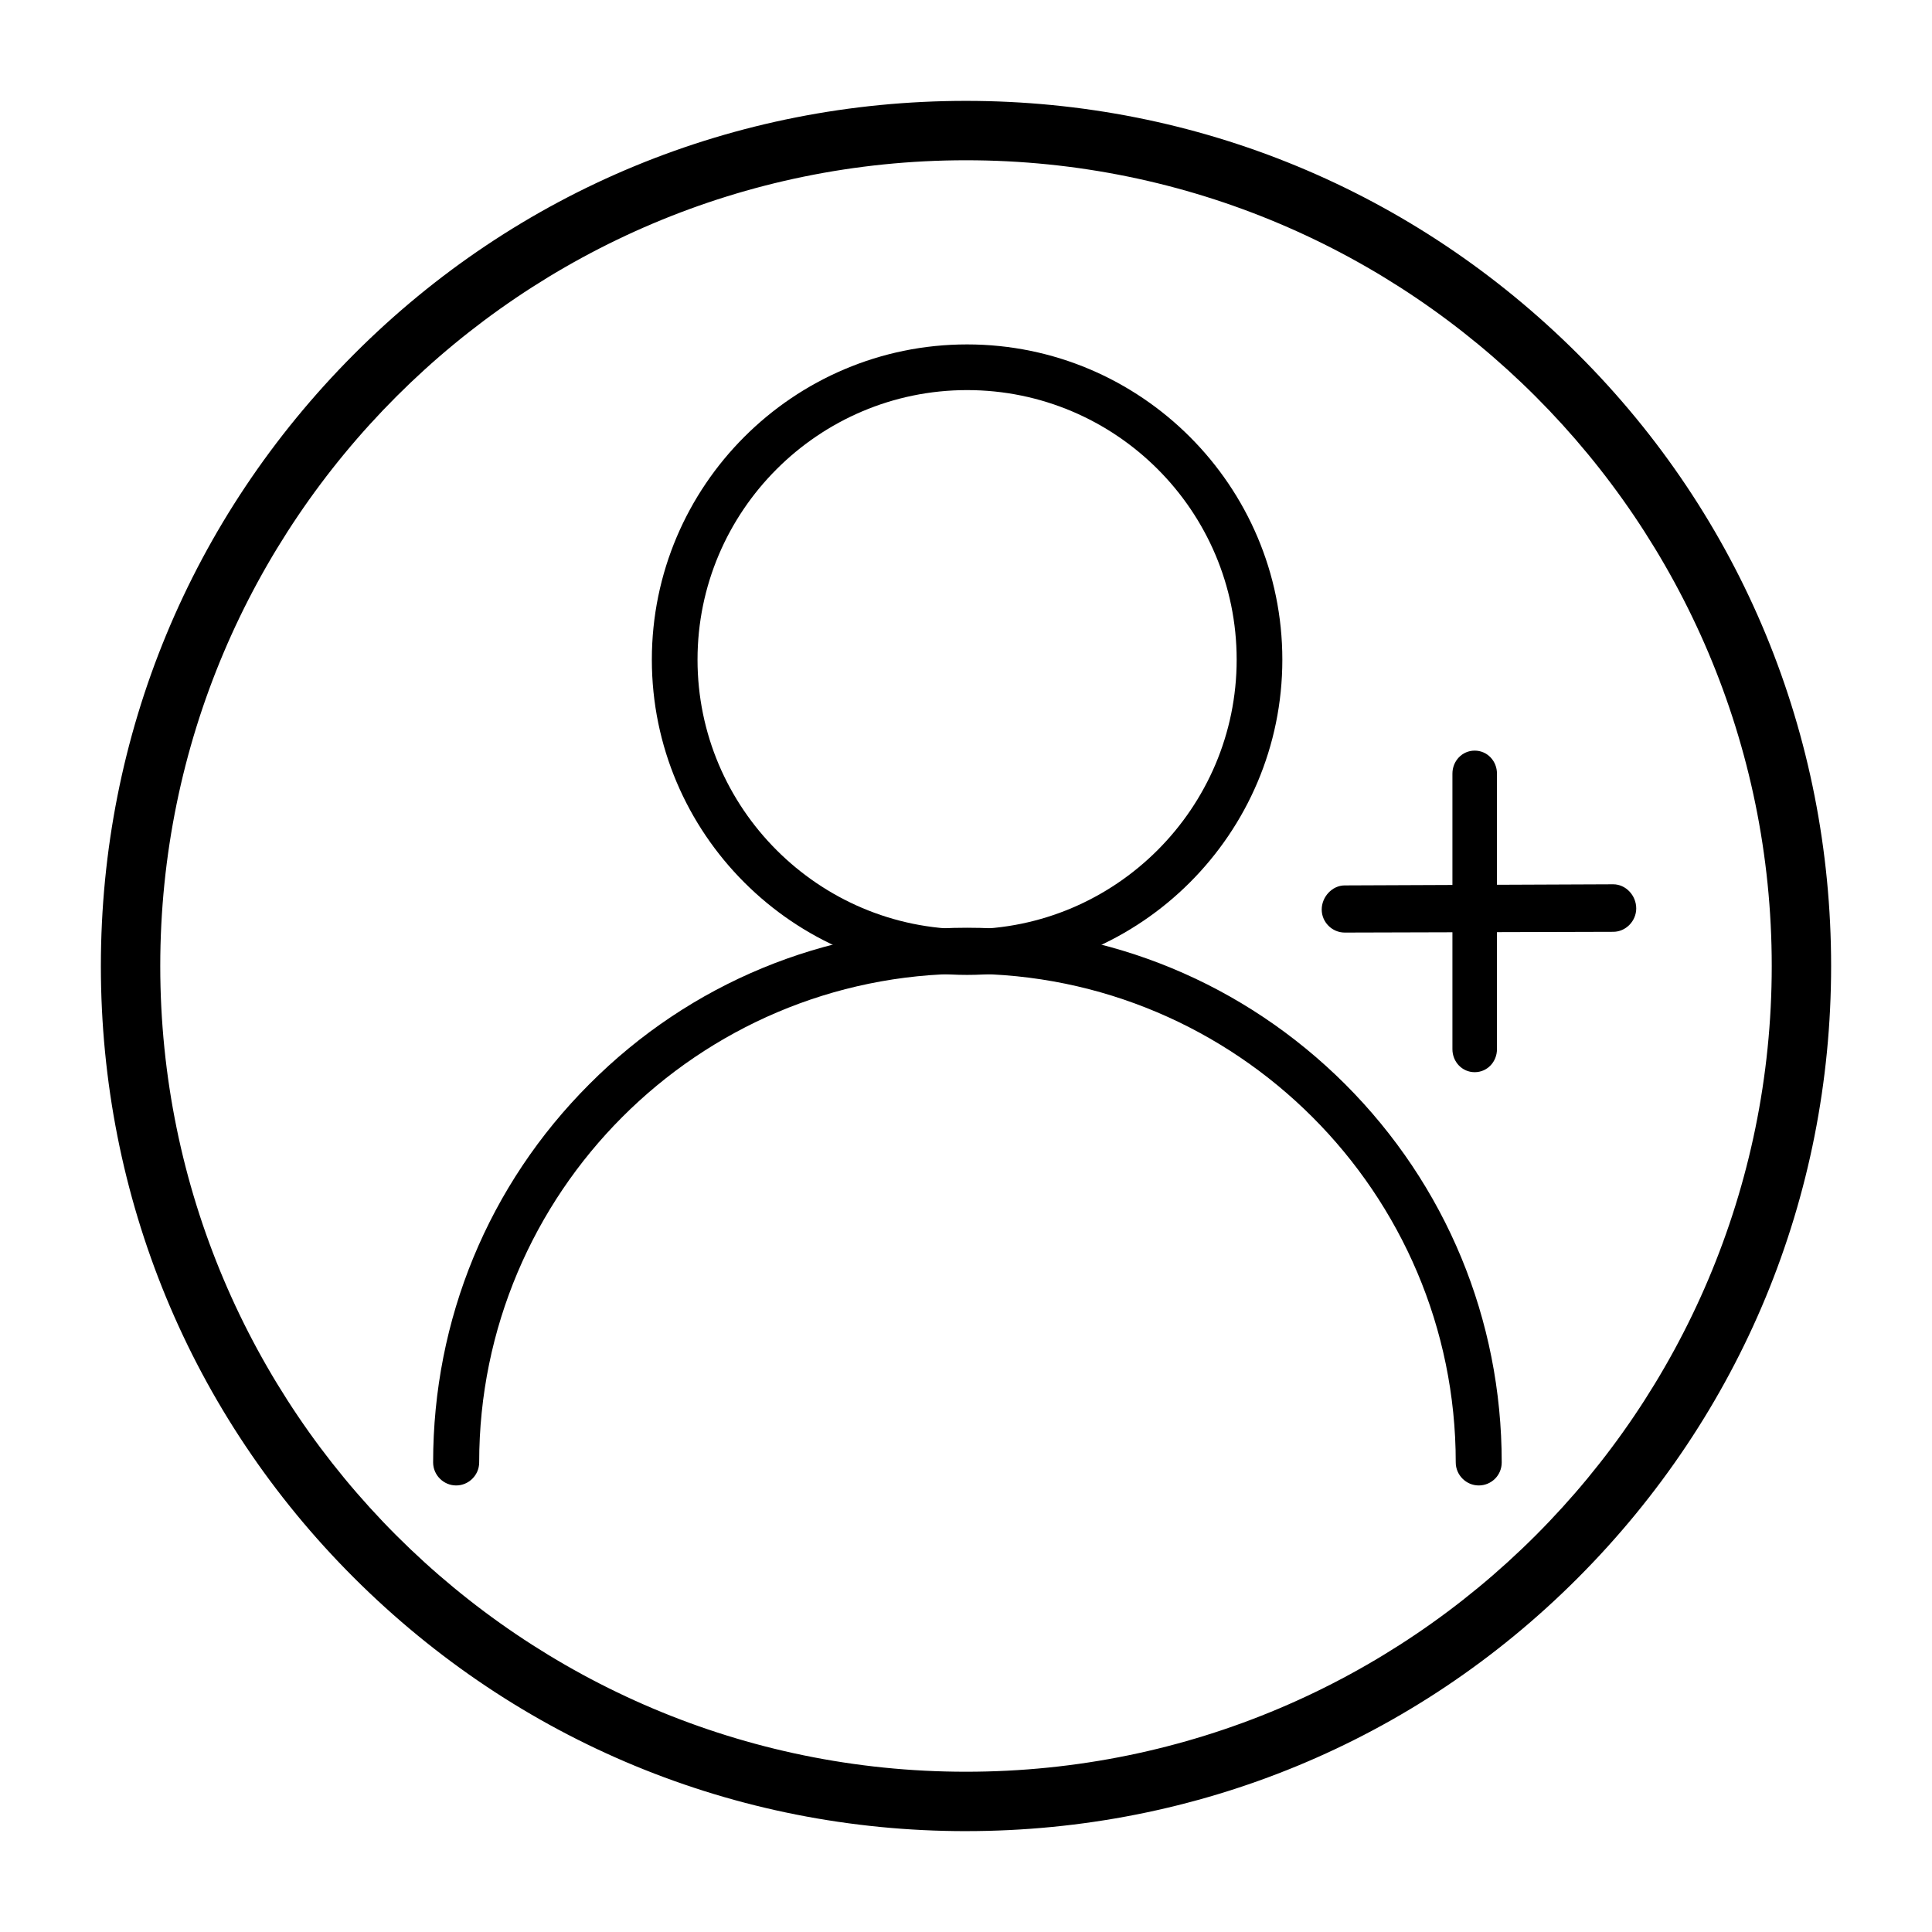 <?xml version="1.0" encoding="UTF-8"?>
<!-- Uploaded to: SVG Repo, www.svgrepo.com, Generator: SVG Repo Mixer Tools -->
<svg fill="#000000" width="800px" height="800px" version="1.1" viewBox="144 144 512 512" xmlns="http://www.w3.org/2000/svg">
 <g>
  <path d="m400 629.27c-61.203 0-118.77-23.812-162.16-67.109-43.395-43.293-67.109-100.96-67.109-162.16 0-61.207 23.812-118.77 67.109-162.16 43.297-43.395 100.96-67.109 162.16-67.109 61.203 0 118.77 23.812 162.16 67.109 43.395 43.297 67.105 100.96 67.105 162.16 0 61.203-23.812 118.77-67.109 162.16-43.293 43.395-100.96 67.105-162.16 67.105zm0-442.8c-117.79 0-213.53 95.746-213.53 213.53s95.742 213.53 213.53 213.53 213.53-95.742 213.53-213.53c0.004-117.79-95.738-213.53-213.52-213.53z"/>
  <path d="m534.81 428.14c-3.344 0-5.902-2.754-5.902-6.102v-73.012c0-3.344 2.559-6.102 5.902-6.102s5.902 2.754 5.902 6.102v73.012c0 3.348-2.559 6.102-5.902 6.102z"/>
  <path d="m535.89 537.66c-3.344 0-6.102-2.754-6.102-6.102 0-71.438-58.156-129.5-129.5-129.5-71.34 0-129.3 58.156-129.3 129.5 0 3.344-2.754 6.102-6.102 6.102-3.344 0-6.102-2.754-6.102-6.102 0-37.883 14.66-73.504 41.426-100.27 26.668-26.766 62.289-41.426 100.07-41.426 37.883 0 73.406 14.762 100.17 41.426 26.766 26.766 41.523 62.387 41.523 100.27 0 3.445-2.754 6.102-6.098 6.102z"/>
  <path d="m400.29 402.36c-46.051 0-83.543-37.492-83.543-83.543 0-46.051 37.492-83.543 83.543-83.543s83.543 37.492 83.543 83.543c0 46.055-37.492 83.543-83.543 83.543zm0-154.98c-39.359 0-71.438 32.078-71.438 71.438s32.078 71.438 71.438 71.438 71.438-32.078 71.438-71.438c0-39.457-32.078-71.438-71.438-71.438z"/>
  <path d="m500.37 391.14c-3.344 0-6.102-2.754-6.102-6.102 0-3.344 2.754-6.394 6.102-6.394l71.145-0.297c3.344 0 6.102 2.953 6.102 6.394 0 3.344-2.754 6.199-6.102 6.199z"/>
 </g>
</svg>